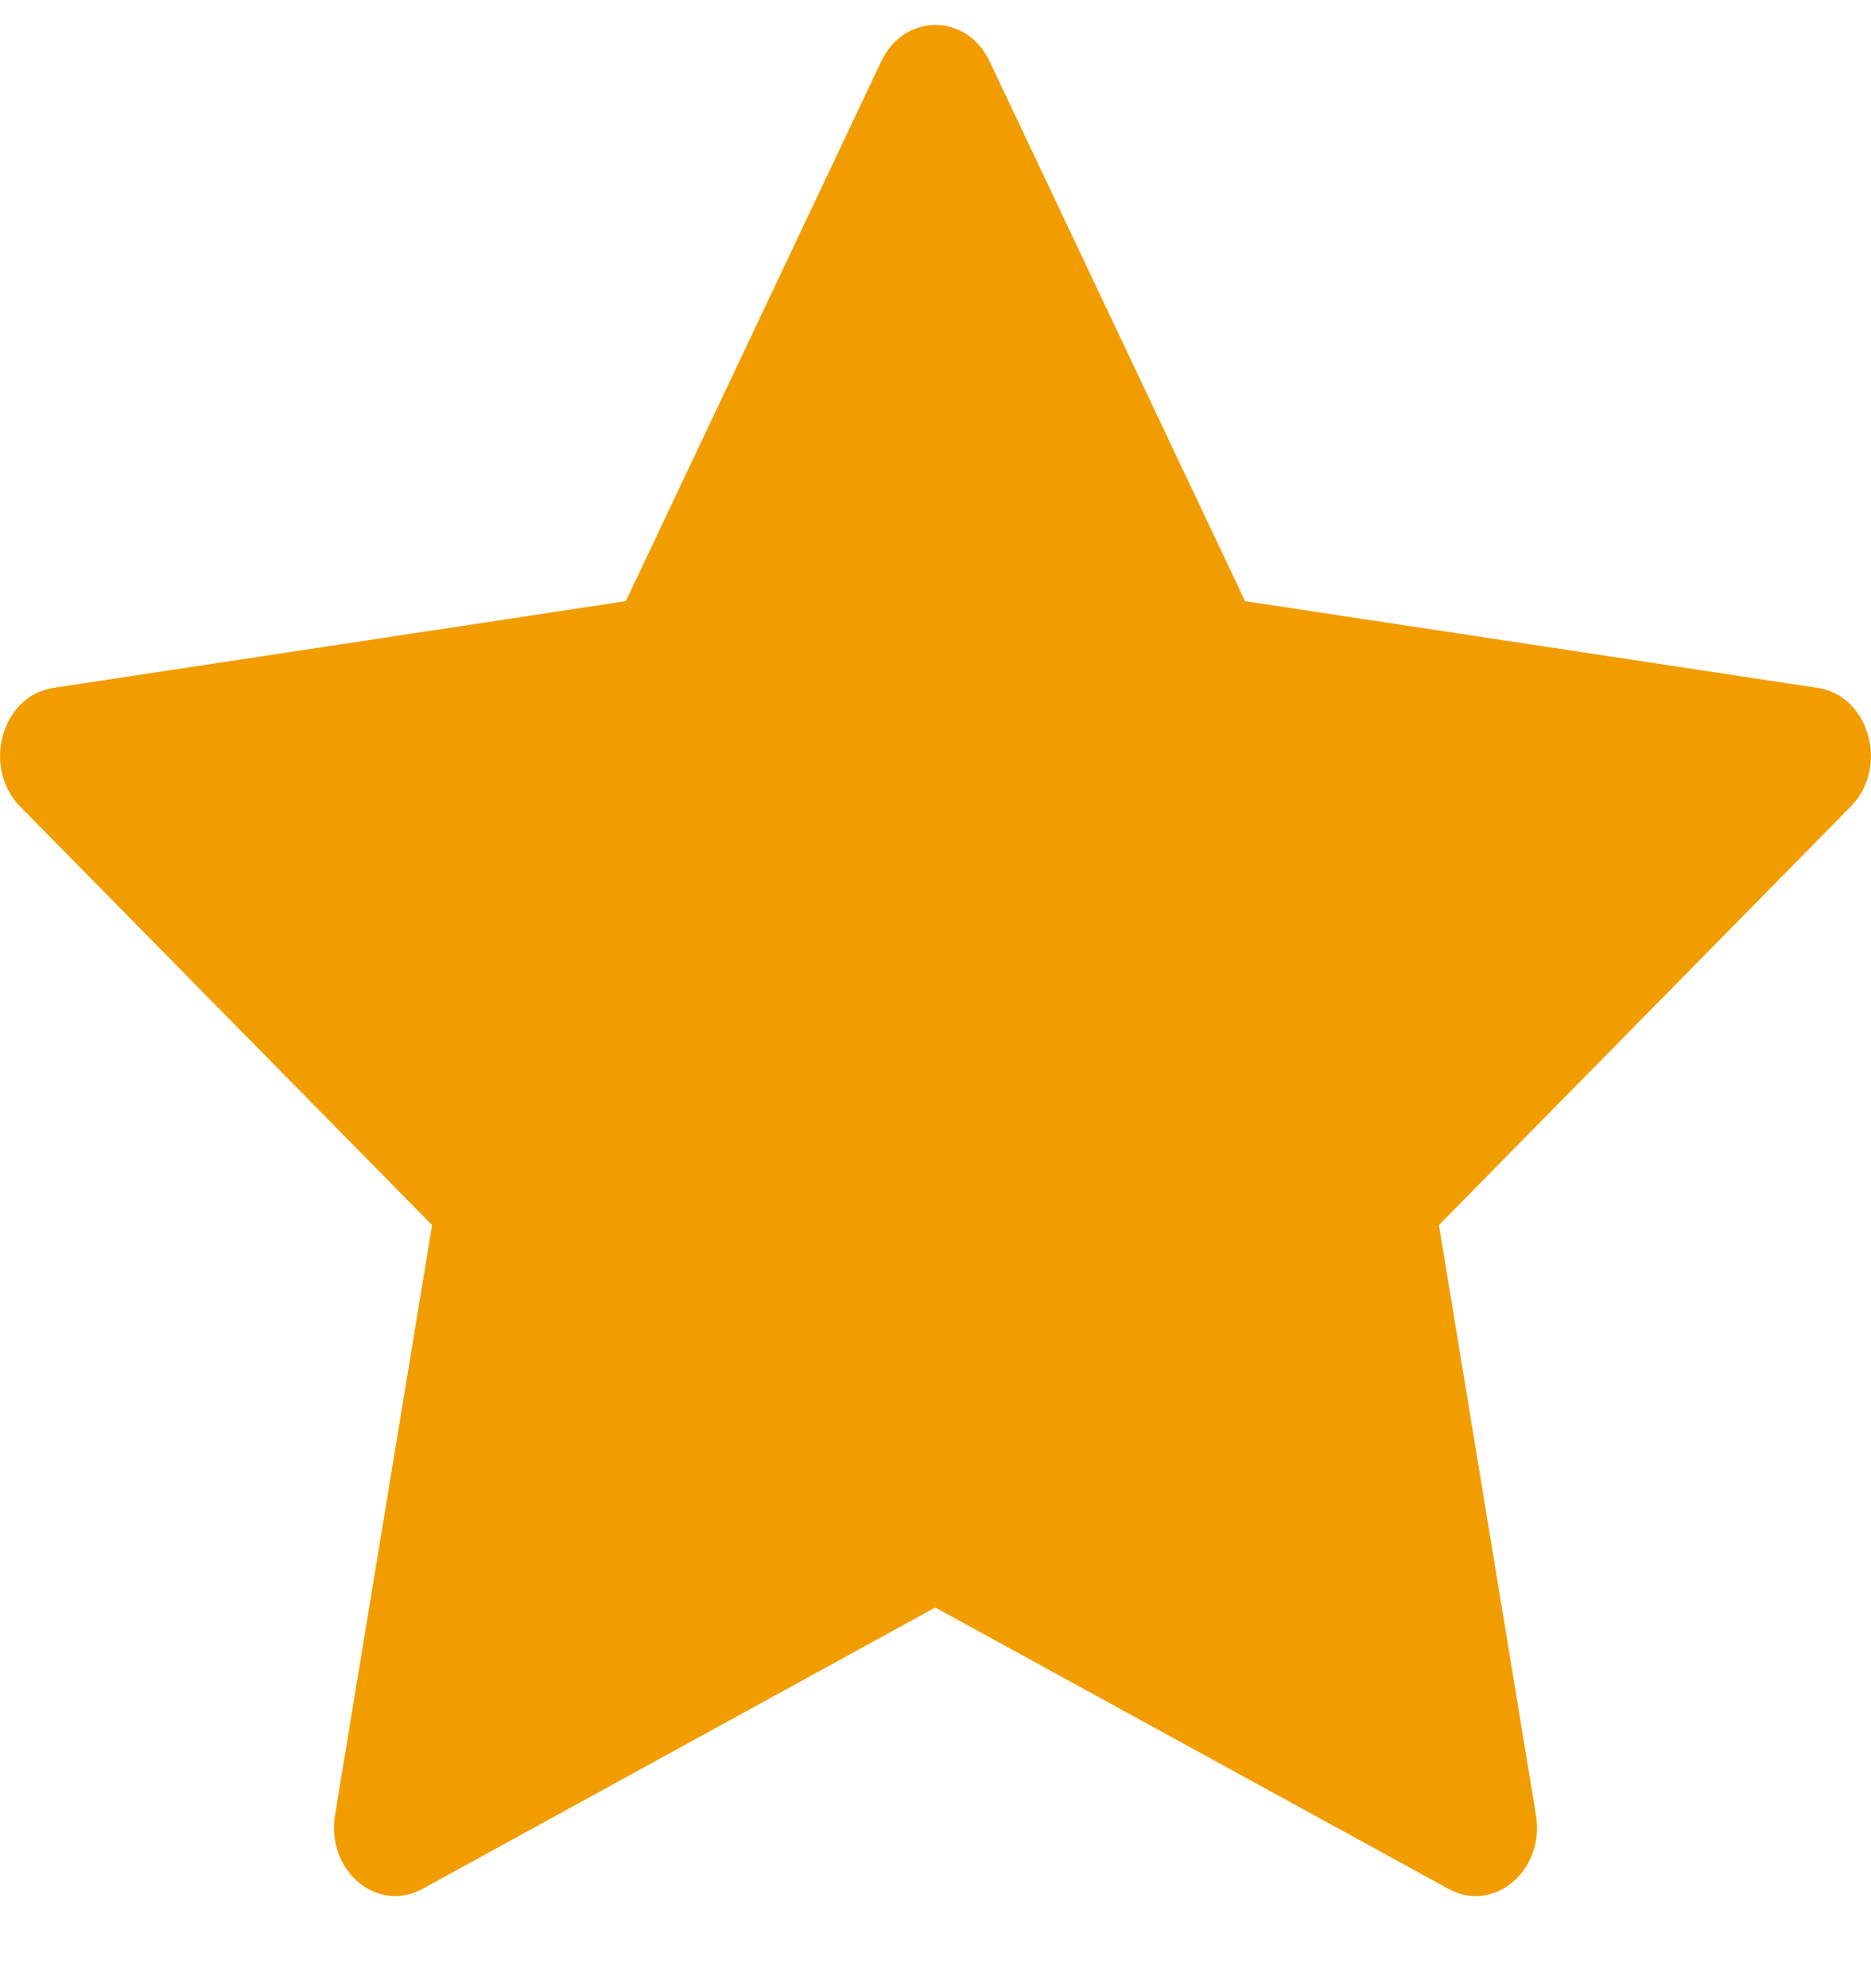 <svg width="16" height="17" viewBox="0 0 16 17" fill="none" xmlns="http://www.w3.org/2000/svg">
<path d="M3.611 16.152C3.225 16.363 2.787 15.993 2.865 15.52L3.695 10.475L0.172 6.896C-0.157 6.561 0.014 5.948 0.455 5.882L5.352 5.14L7.536 0.525C7.733 0.109 8.266 0.109 8.463 0.525L10.647 5.14L15.545 5.882C15.986 5.948 16.157 6.561 15.827 6.896L12.305 10.475L13.135 15.52C13.213 15.993 12.775 16.363 12.389 16.152L7.998 13.745L3.611 16.152Z" fill="#F19D00"/>
</svg>
